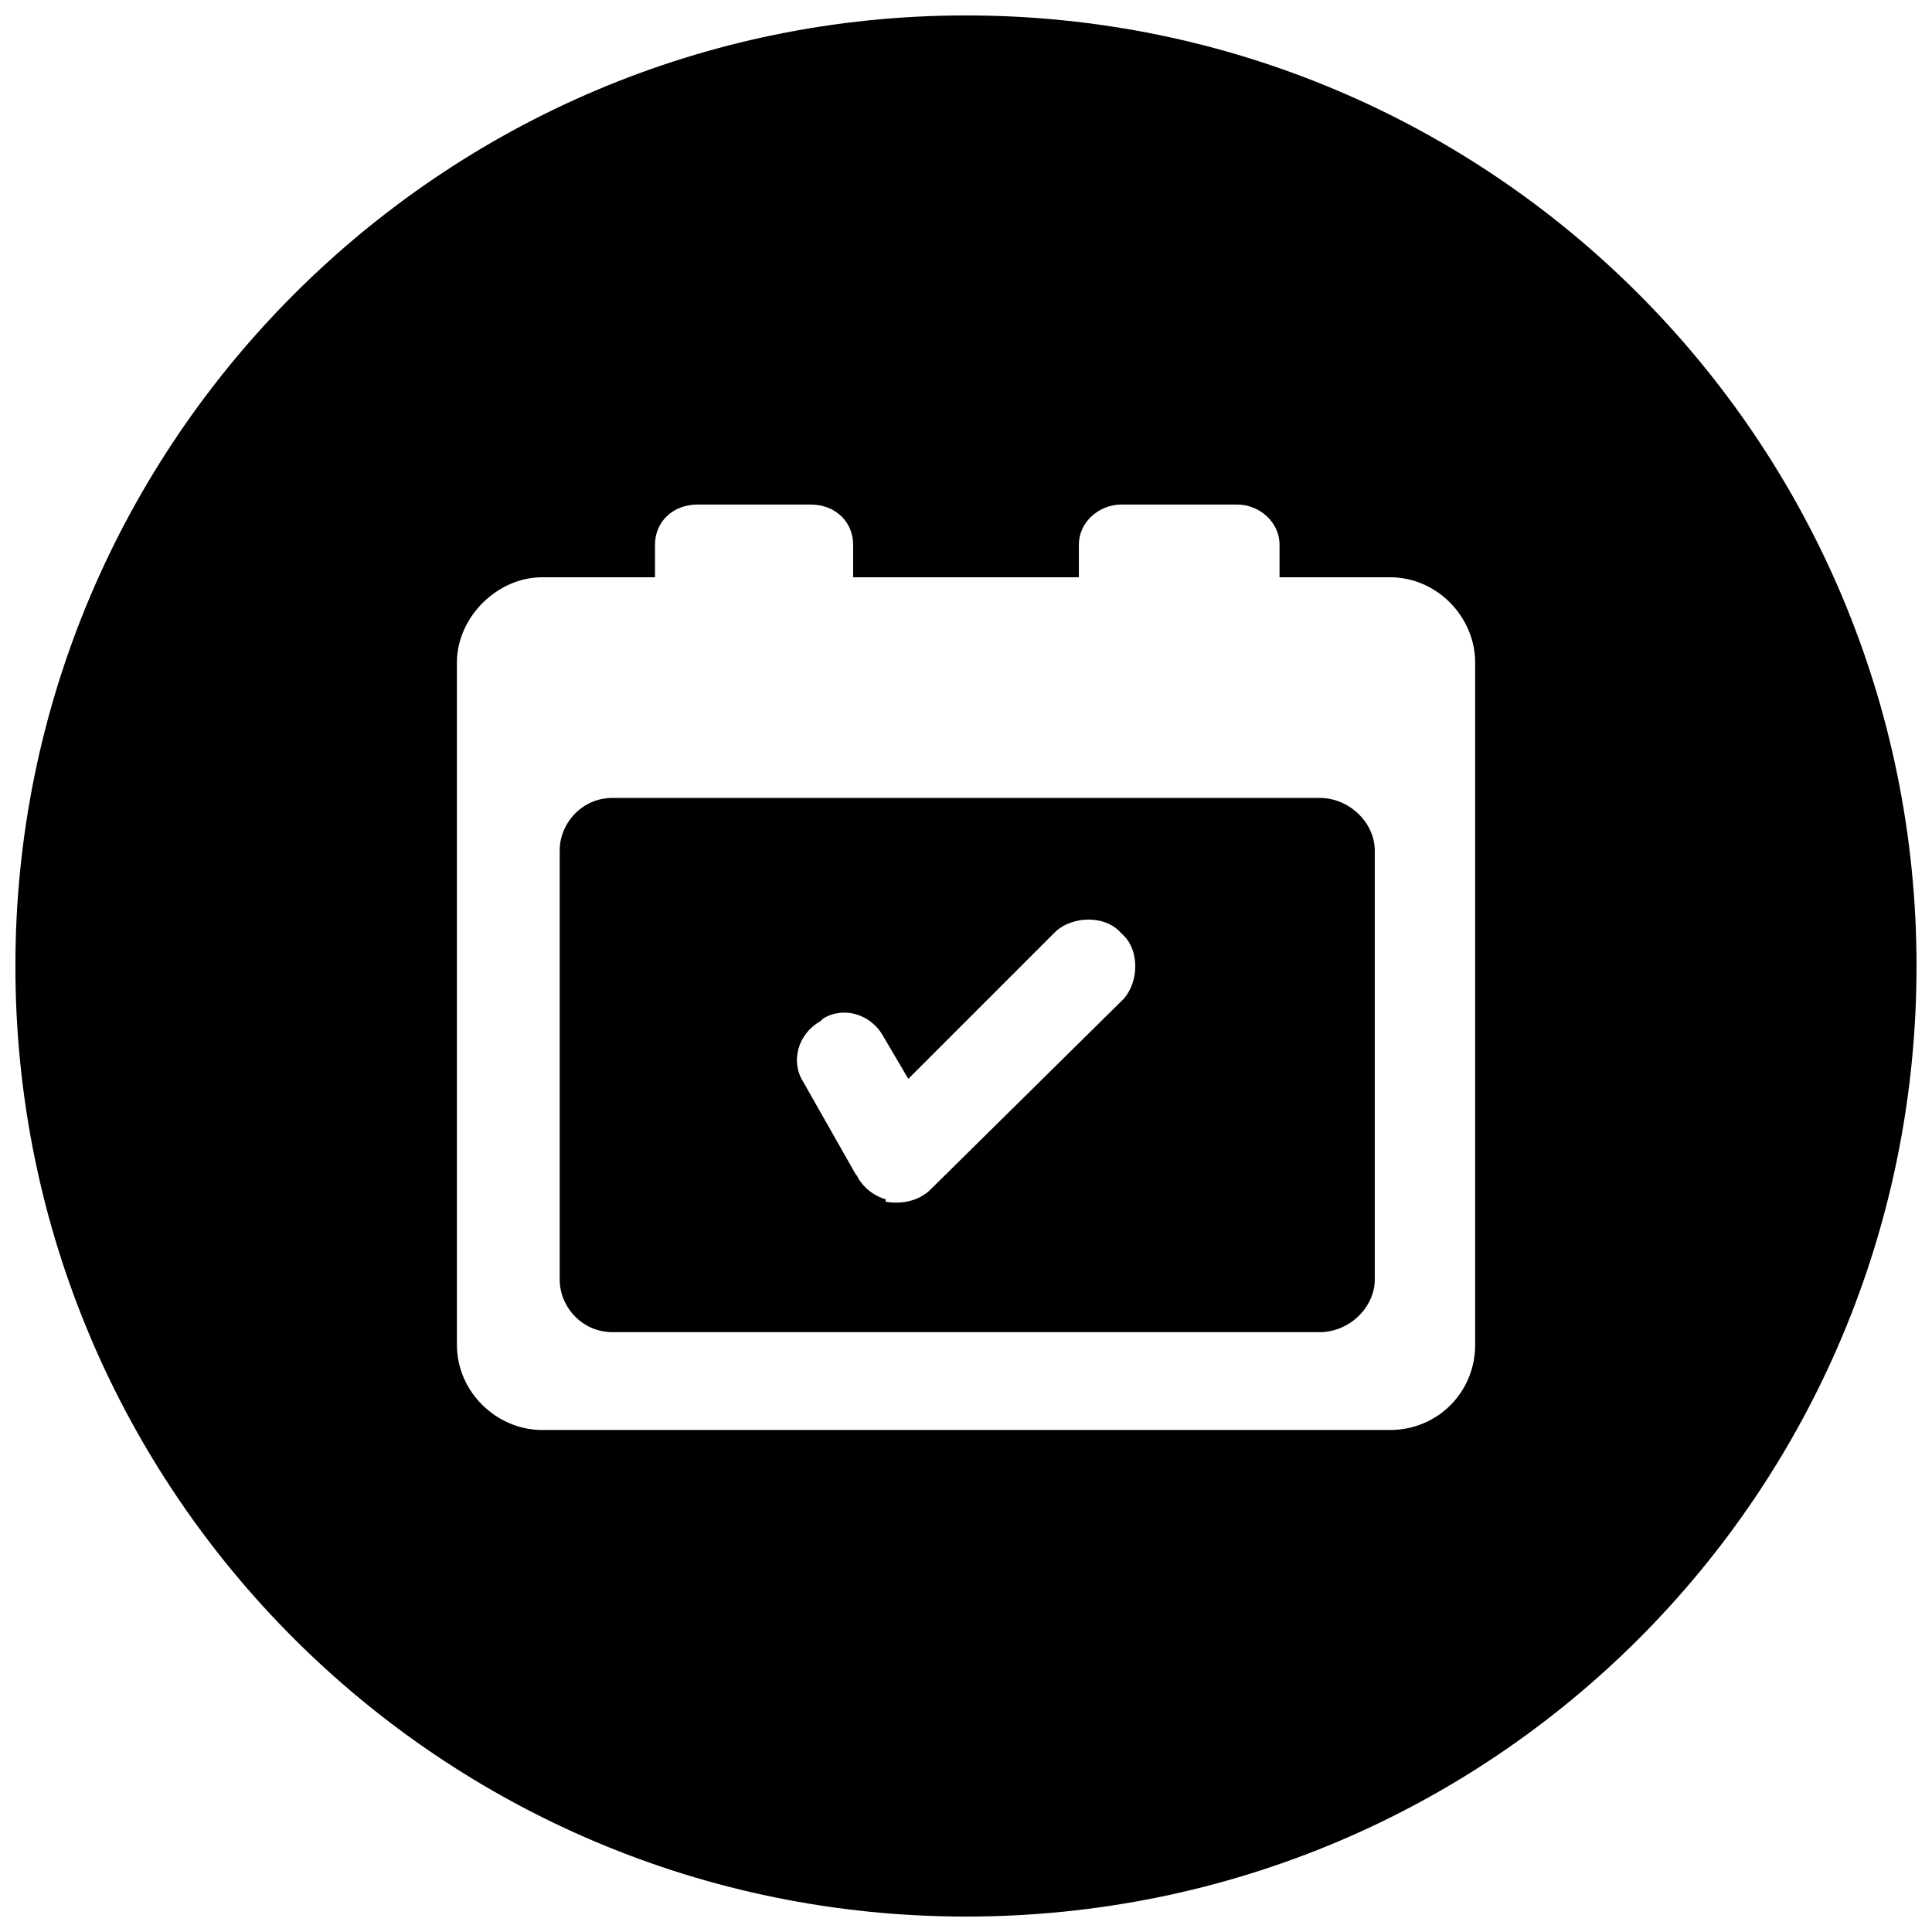<?xml version="1.0" encoding="UTF-8"?>
<!-- Uploaded to: SVG Repo, www.svgrepo.com, Generator: SVG Repo Mixer Tools -->
<svg width="800px" height="800px" version="1.1" viewBox="144 144 512 512" xmlns="http://www.w3.org/2000/svg">
 <defs>
  <clipPath id="a">
   <path d="m148.09 148.09h503.81v503.81h-503.81z"/>
  </clipPath>
 </defs>
 <path d="m306.28 355.46h187.43c7.977 0 14.621 6.648 14.621 13.957v113.66c0 7.312-6.648 13.957-14.621 13.957h-187.43c-7.977 0-13.957-6.648-13.957-13.957v-113.66c0-7.312 5.981-13.957 13.957-13.957zm134.26 35.227 1.328 1.328c3.988 3.988 3.988 11.965 0 16.617l-51.18 50.516c-3.324 3.324-7.977 3.988-11.965 3.324v-0.664c-2.66-0.664-5.316-2.66-6.648-4.652-0.664-0.664-0.664-1.328-1.328-1.992l-13.957-24.594c-3.324-5.316-1.328-12.629 4.652-15.953l0.664-0.664c5.316-3.324 12.629-1.328 15.953 4.652l6.648 11.301 39.215-39.215c4.652-3.988 12.629-3.988 16.617 0z" fill-rule="evenodd"/>
 <g clip-path="url(#a)">
  <path d="m651.9 400c0 139.58-112.33 251.91-251.91 251.91-138.91 0-251.91-112.33-251.91-251.91 0-138.91 112.99-251.91 251.91-251.91 139.58 0 251.91 112.99 251.91 251.91zm-364.23-103.02h29.91v-8.641c0-5.981 4.652-10.633 11.301-10.633h29.91c6.648 0 11.301 4.652 11.301 10.633v8.641h59.82v-8.641c0-5.981 5.316-10.633 11.301-10.633h30.574c5.981 0 11.301 4.652 11.301 10.633v8.641h29.246c12.629 0 22.598 10.633 22.598 22.598v180.79c0 12.629-9.969 22.598-22.598 22.598h-224.65c-11.965 0-22.598-9.969-22.598-22.598v-180.79c0-11.965 10.633-22.598 22.598-22.598z" fill-rule="evenodd"/>
 </g>
</svg>